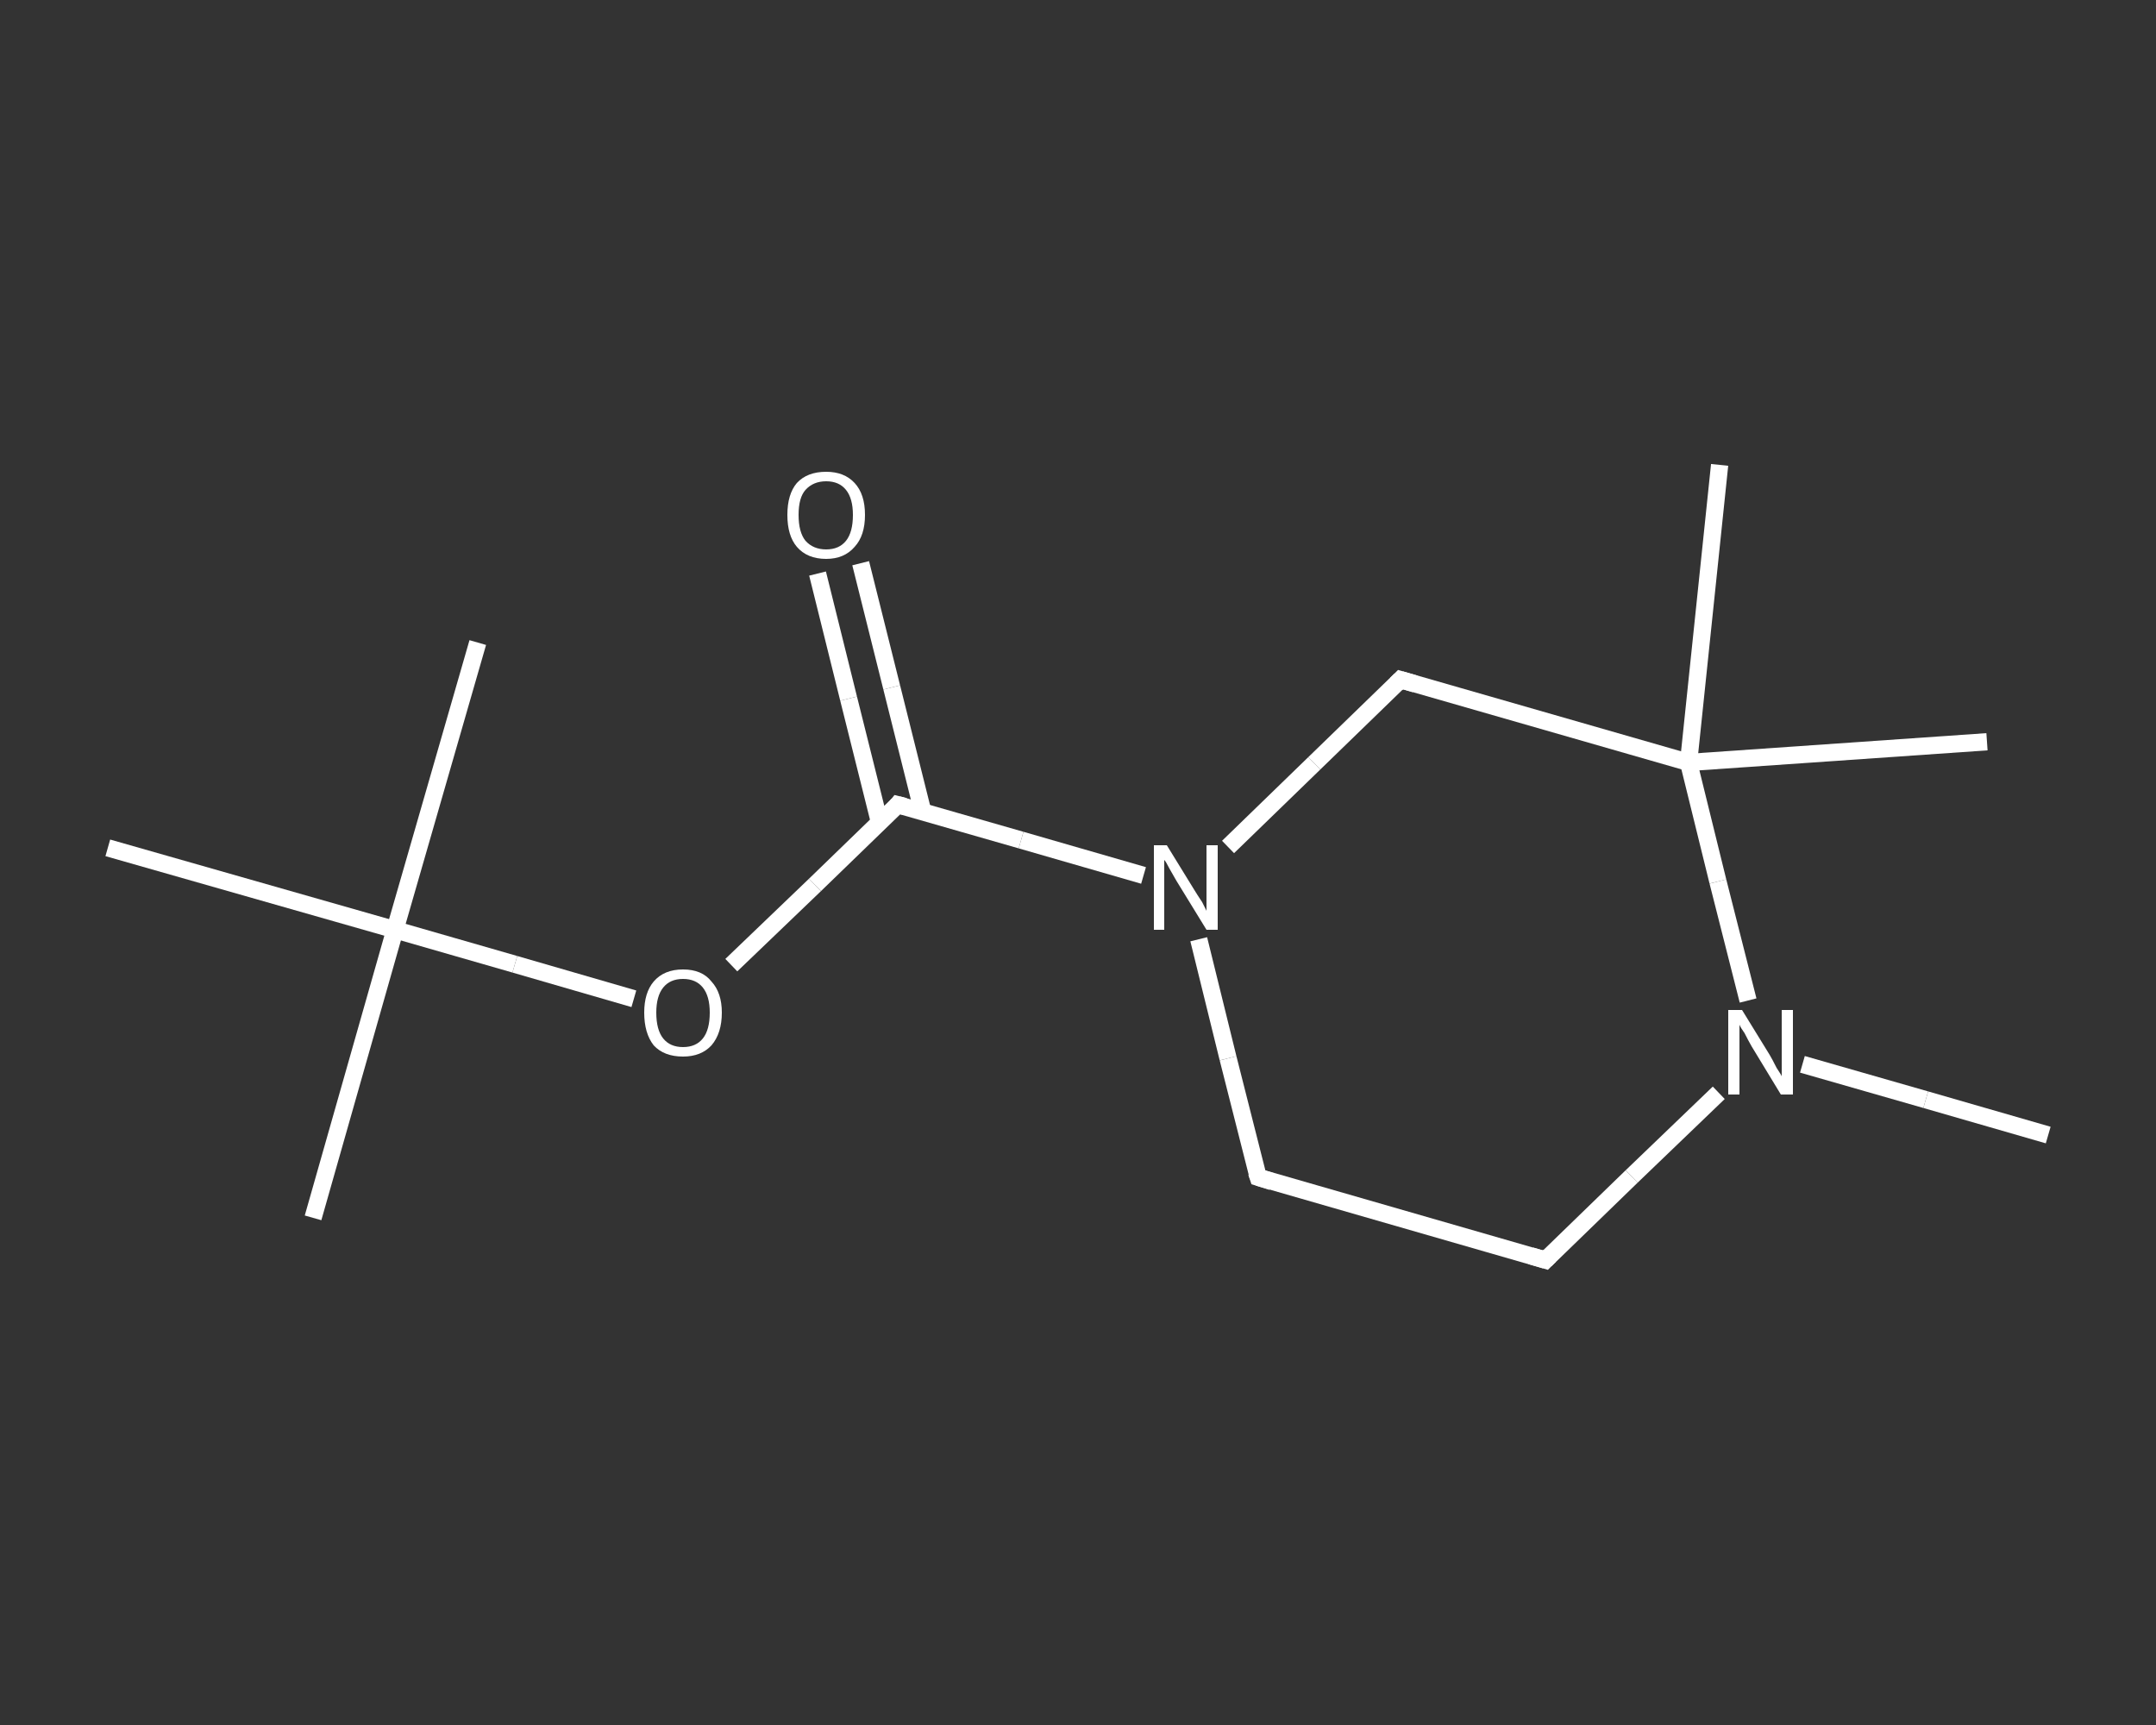 <?xml version='1.0' encoding='iso-8859-1'?>
<svg version='1.1' baseProfile='full'
              xmlns='http://www.w3.org/2000/svg'
                      xmlns:rdkit='http://www.rdkit.org/xml'
                      xmlns:xlink='http://www.w3.org/1999/xlink'
                  xml:space='preserve'
width='250px' height='200px' viewBox='0 0 250 200'>
<rect x="0" y="0" width="250" height="200" fill="#333333" stroke="none"/>
<!-- END OF HEADER -->
<rect style='opacity:1.0;fill:transparent;stroke:none' width='250.0' height='200.0' x='0.0' y='0.0'> </rect>
<path class='bond-0 atom-0 atom-1' d='M 237.5,131.6 L 223.3,127.5' style='fill:none;fill-rule:evenodd;stroke:#FFFFFF;stroke-width:2.0px;stroke-linecap:butt;stroke-linejoin:miter;stroke-opacity:1' />
<path class='bond-0 atom-0 atom-1' d='M 223.3,127.5 L 209.0,123.4' style='fill:none;fill-rule:evenodd;stroke:#FFFFFF;stroke-width:2.0px;stroke-linecap:butt;stroke-linejoin:miter;stroke-opacity:1' />
<path class='bond-1 atom-1 atom-2' d='M 199.3,126.7 L 189.2,136.4' style='fill:none;fill-rule:evenodd;stroke:#FFFFFF;stroke-width:2.0px;stroke-linecap:butt;stroke-linejoin:miter;stroke-opacity:1' />
<path class='bond-1 atom-1 atom-2' d='M 189.2,136.4 L 179.2,146.1' style='fill:none;fill-rule:evenodd;stroke:#FFFFFF;stroke-width:2.0px;stroke-linecap:butt;stroke-linejoin:miter;stroke-opacity:1' />
<path class='bond-2 atom-2 atom-3' d='M 179.2,146.1 L 145.9,136.5' style='fill:none;fill-rule:evenodd;stroke:#FFFFFF;stroke-width:2.0px;stroke-linecap:butt;stroke-linejoin:miter;stroke-opacity:1' />
<path class='bond-3 atom-3 atom-4' d='M 145.9,136.5 L 142.4,122.7' style='fill:none;fill-rule:evenodd;stroke:#FFFFFF;stroke-width:2.0px;stroke-linecap:butt;stroke-linejoin:miter;stroke-opacity:1' />
<path class='bond-3 atom-3 atom-4' d='M 142.4,122.7 L 139.0,108.9' style='fill:none;fill-rule:evenodd;stroke:#FFFFFF;stroke-width:2.0px;stroke-linecap:butt;stroke-linejoin:miter;stroke-opacity:1' />
<path class='bond-4 atom-4 atom-5' d='M 132.6,101.5 L 118.4,97.4' style='fill:none;fill-rule:evenodd;stroke:#FFFFFF;stroke-width:2.0px;stroke-linecap:butt;stroke-linejoin:miter;stroke-opacity:1' />
<path class='bond-4 atom-4 atom-5' d='M 118.4,97.4 L 104.1,93.3' style='fill:none;fill-rule:evenodd;stroke:#FFFFFF;stroke-width:2.0px;stroke-linecap:butt;stroke-linejoin:miter;stroke-opacity:1' />
<path class='bond-5 atom-5 atom-6' d='M 107.0,94.1 L 103.4,79.7' style='fill:none;fill-rule:evenodd;stroke:#FFFFFF;stroke-width:2.0px;stroke-linecap:butt;stroke-linejoin:miter;stroke-opacity:1' />
<path class='bond-5 atom-5 atom-6' d='M 103.4,79.7 L 99.8,65.3' style='fill:none;fill-rule:evenodd;stroke:#FFFFFF;stroke-width:2.0px;stroke-linecap:butt;stroke-linejoin:miter;stroke-opacity:1' />
<path class='bond-5 atom-5 atom-6' d='M 102.0,95.4 L 98.4,81.0' style='fill:none;fill-rule:evenodd;stroke:#FFFFFF;stroke-width:2.0px;stroke-linecap:butt;stroke-linejoin:miter;stroke-opacity:1' />
<path class='bond-5 atom-5 atom-6' d='M 98.4,81.0 L 94.8,66.5' style='fill:none;fill-rule:evenodd;stroke:#FFFFFF;stroke-width:2.0px;stroke-linecap:butt;stroke-linejoin:miter;stroke-opacity:1' />
<path class='bond-6 atom-5 atom-7' d='M 104.1,93.3 L 94.5,102.6' style='fill:none;fill-rule:evenodd;stroke:#FFFFFF;stroke-width:2.0px;stroke-linecap:butt;stroke-linejoin:miter;stroke-opacity:1' />
<path class='bond-6 atom-5 atom-7' d='M 94.5,102.6 L 84.8,111.9' style='fill:none;fill-rule:evenodd;stroke:#FFFFFF;stroke-width:2.0px;stroke-linecap:butt;stroke-linejoin:miter;stroke-opacity:1' />
<path class='bond-7 atom-7 atom-8' d='M 73.5,115.8 L 59.7,111.8' style='fill:none;fill-rule:evenodd;stroke:#FFFFFF;stroke-width:2.0px;stroke-linecap:butt;stroke-linejoin:miter;stroke-opacity:1' />
<path class='bond-7 atom-7 atom-8' d='M 59.7,111.8 L 45.8,107.8' style='fill:none;fill-rule:evenodd;stroke:#FFFFFF;stroke-width:2.0px;stroke-linecap:butt;stroke-linejoin:miter;stroke-opacity:1' />
<path class='bond-8 atom-8 atom-9' d='M 45.8,107.8 L 36.3,141.2' style='fill:none;fill-rule:evenodd;stroke:#FFFFFF;stroke-width:2.0px;stroke-linecap:butt;stroke-linejoin:miter;stroke-opacity:1' />
<path class='bond-9 atom-8 atom-10' d='M 45.8,107.8 L 55.4,74.5' style='fill:none;fill-rule:evenodd;stroke:#FFFFFF;stroke-width:2.0px;stroke-linecap:butt;stroke-linejoin:miter;stroke-opacity:1' />
<path class='bond-10 atom-8 atom-11' d='M 45.8,107.8 L 12.5,98.3' style='fill:none;fill-rule:evenodd;stroke:#FFFFFF;stroke-width:2.0px;stroke-linecap:butt;stroke-linejoin:miter;stroke-opacity:1' />
<path class='bond-11 atom-4 atom-12' d='M 142.4,98.2 L 152.4,88.5' style='fill:none;fill-rule:evenodd;stroke:#FFFFFF;stroke-width:2.0px;stroke-linecap:butt;stroke-linejoin:miter;stroke-opacity:1' />
<path class='bond-11 atom-4 atom-12' d='M 152.4,88.5 L 162.4,78.8' style='fill:none;fill-rule:evenodd;stroke:#FFFFFF;stroke-width:2.0px;stroke-linecap:butt;stroke-linejoin:miter;stroke-opacity:1' />
<path class='bond-12 atom-12 atom-13' d='M 162.4,78.8 L 195.8,88.4' style='fill:none;fill-rule:evenodd;stroke:#FFFFFF;stroke-width:2.0px;stroke-linecap:butt;stroke-linejoin:miter;stroke-opacity:1' />
<path class='bond-13 atom-13 atom-14' d='M 195.8,88.4 L 199.4,53.9' style='fill:none;fill-rule:evenodd;stroke:#FFFFFF;stroke-width:2.0px;stroke-linecap:butt;stroke-linejoin:miter;stroke-opacity:1' />
<path class='bond-14 atom-13 atom-15' d='M 195.8,88.4 L 230.4,86.0' style='fill:none;fill-rule:evenodd;stroke:#FFFFFF;stroke-width:2.0px;stroke-linecap:butt;stroke-linejoin:miter;stroke-opacity:1' />
<path class='bond-15 atom-13 atom-1' d='M 195.8,88.4 L 199.2,102.2' style='fill:none;fill-rule:evenodd;stroke:#FFFFFF;stroke-width:2.0px;stroke-linecap:butt;stroke-linejoin:miter;stroke-opacity:1' />
<path class='bond-15 atom-13 atom-1' d='M 199.2,102.2 L 202.7,116.0' style='fill:none;fill-rule:evenodd;stroke:#FFFFFF;stroke-width:2.0px;stroke-linecap:butt;stroke-linejoin:miter;stroke-opacity:1' />
<path d='M 179.7,145.6 L 179.2,146.1 L 177.5,145.6' style='fill:none;stroke:#FFFFFF;stroke-width:2.0px;stroke-linecap:butt;stroke-linejoin:miter;stroke-opacity:1;' />
<path d='M 147.5,137.0 L 145.9,136.5 L 145.7,135.9' style='fill:none;stroke:#FFFFFF;stroke-width:2.0px;stroke-linecap:butt;stroke-linejoin:miter;stroke-opacity:1;' />
<path d='M 104.9,93.5 L 104.1,93.3 L 103.7,93.8' style='fill:none;stroke:#FFFFFF;stroke-width:2.0px;stroke-linecap:butt;stroke-linejoin:miter;stroke-opacity:1;' />
<path d='M 161.9,79.3 L 162.4,78.8 L 164.1,79.3' style='fill:none;stroke:#FFFFFF;stroke-width:2.0px;stroke-linecap:butt;stroke-linejoin:miter;stroke-opacity:1;' />
<path class='atom-1' d='M 202.0 117.1
L 205.2 122.3
Q 205.5 122.8, 206.0 123.8
Q 206.6 124.7, 206.6 124.8
L 206.6 117.1
L 207.9 117.1
L 207.9 126.9
L 206.5 126.9
L 203.1 121.3
Q 202.7 120.6, 202.3 119.8
Q 201.8 119.1, 201.7 118.8
L 201.7 126.9
L 200.4 126.9
L 200.4 117.1
L 202.0 117.1
' fill='#FFFFFF'/>
<path class='atom-4' d='M 135.3 98.0
L 138.5 103.2
Q 138.8 103.7, 139.4 104.6
Q 139.9 105.6, 139.9 105.6
L 139.9 98.0
L 141.2 98.0
L 141.2 107.8
L 139.9 107.8
L 136.4 102.1
Q 136.0 101.4, 135.6 100.7
Q 135.2 99.9, 135.0 99.7
L 135.0 107.8
L 133.8 107.8
L 133.8 98.0
L 135.3 98.0
' fill='#FFFFFF'/>
<path class='atom-6' d='M 91.3 59.7
Q 91.3 57.3, 92.4 56.0
Q 93.6 54.7, 95.8 54.7
Q 97.9 54.7, 99.1 56.0
Q 100.3 57.3, 100.3 59.7
Q 100.3 62.1, 99.1 63.4
Q 97.9 64.8, 95.8 64.8
Q 93.6 64.8, 92.4 63.4
Q 91.3 62.1, 91.3 59.7
M 95.8 63.7
Q 97.3 63.7, 98.1 62.7
Q 98.9 61.7, 98.9 59.7
Q 98.9 57.8, 98.1 56.8
Q 97.3 55.8, 95.8 55.8
Q 94.3 55.8, 93.4 56.8
Q 92.6 57.7, 92.6 59.7
Q 92.6 61.7, 93.4 62.7
Q 94.3 63.7, 95.8 63.7
' fill='#FFFFFF'/>
<path class='atom-7' d='M 74.7 117.4
Q 74.7 115.1, 75.8 113.8
Q 77.0 112.4, 79.2 112.4
Q 81.4 112.4, 82.5 113.8
Q 83.7 115.1, 83.7 117.4
Q 83.7 119.8, 82.5 121.2
Q 81.3 122.5, 79.2 122.5
Q 77.0 122.5, 75.8 121.2
Q 74.7 119.8, 74.7 117.4
M 79.2 121.4
Q 80.7 121.4, 81.5 120.4
Q 82.3 119.4, 82.3 117.4
Q 82.3 115.5, 81.5 114.5
Q 80.7 113.5, 79.2 113.5
Q 77.7 113.5, 76.9 114.5
Q 76.1 115.5, 76.1 117.4
Q 76.1 119.4, 76.9 120.4
Q 77.7 121.4, 79.2 121.4
' fill='#FFFFFF'/>
</svg>

